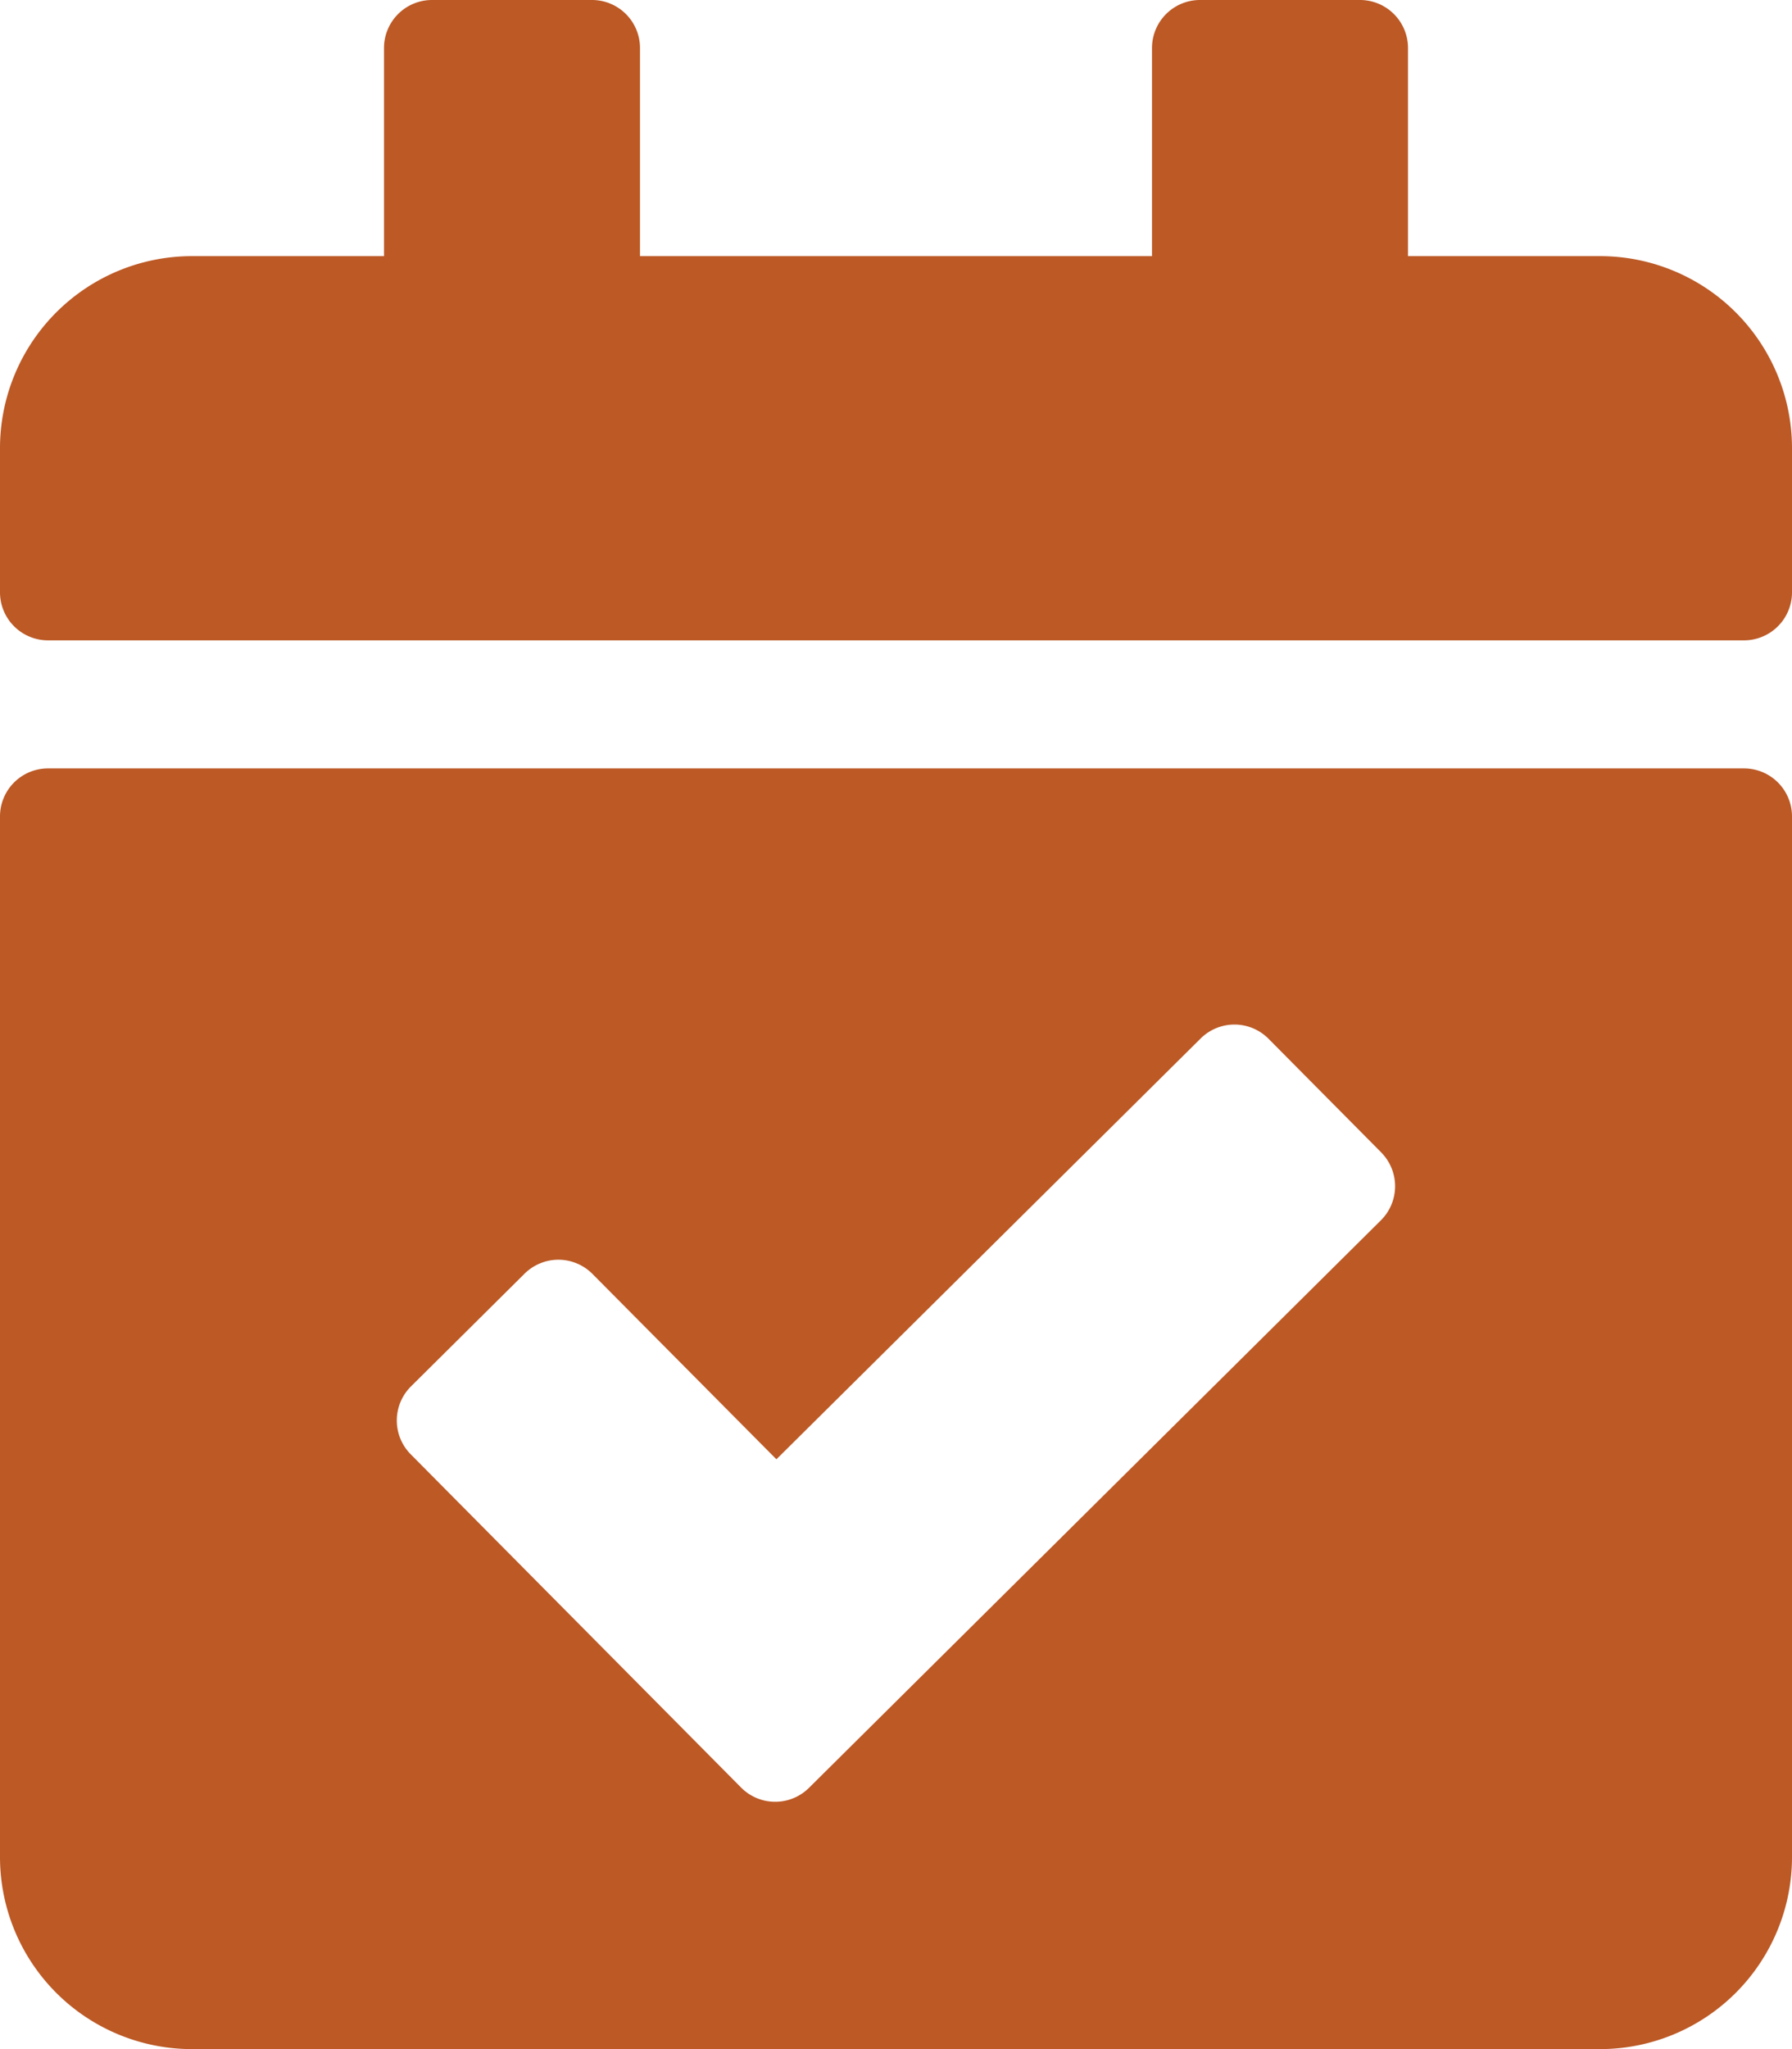 <svg xmlns="http://www.w3.org/2000/svg" width="49" height="56" viewBox="0 0 49 56">
  <path id="Icon_awesome-calendar-check" data-name="Icon awesome-calendar-check" d="M47.688,17.5H1.313A1.313,1.313,0,0,1,0,16.188V12.25A5.25,5.25,0,0,1,5.25,7H10.5V1.313A1.313,1.313,0,0,1,11.813,0h4.375A1.313,1.313,0,0,1,17.5,1.313V7h14V1.313A1.313,1.313,0,0,1,32.813,0h4.375A1.313,1.313,0,0,1,38.5,1.313V7h5.25A5.25,5.25,0,0,1,49,12.25v3.938A1.313,1.313,0,0,1,47.688,17.5ZM1.313,21H47.688A1.313,1.313,0,0,1,49,22.313V50.75A5.25,5.25,0,0,1,43.75,56H5.25A5.25,5.25,0,0,1,0,50.75V22.313A1.313,1.313,0,0,1,1.313,21ZM37.767,31.494l-3.081-3.106a1.312,1.312,0,0,0-1.856-.007l-11.6,11.5L16.2,34.815a1.313,1.313,0,0,0-1.856-.007l-3.106,3.081a1.312,1.312,0,0,0-.007,1.856l9.034,9.108a1.312,1.312,0,0,0,1.856.007L37.759,33.35a1.312,1.312,0,0,0,.007-1.856Z" fill="#bc5925"/>
</svg>
